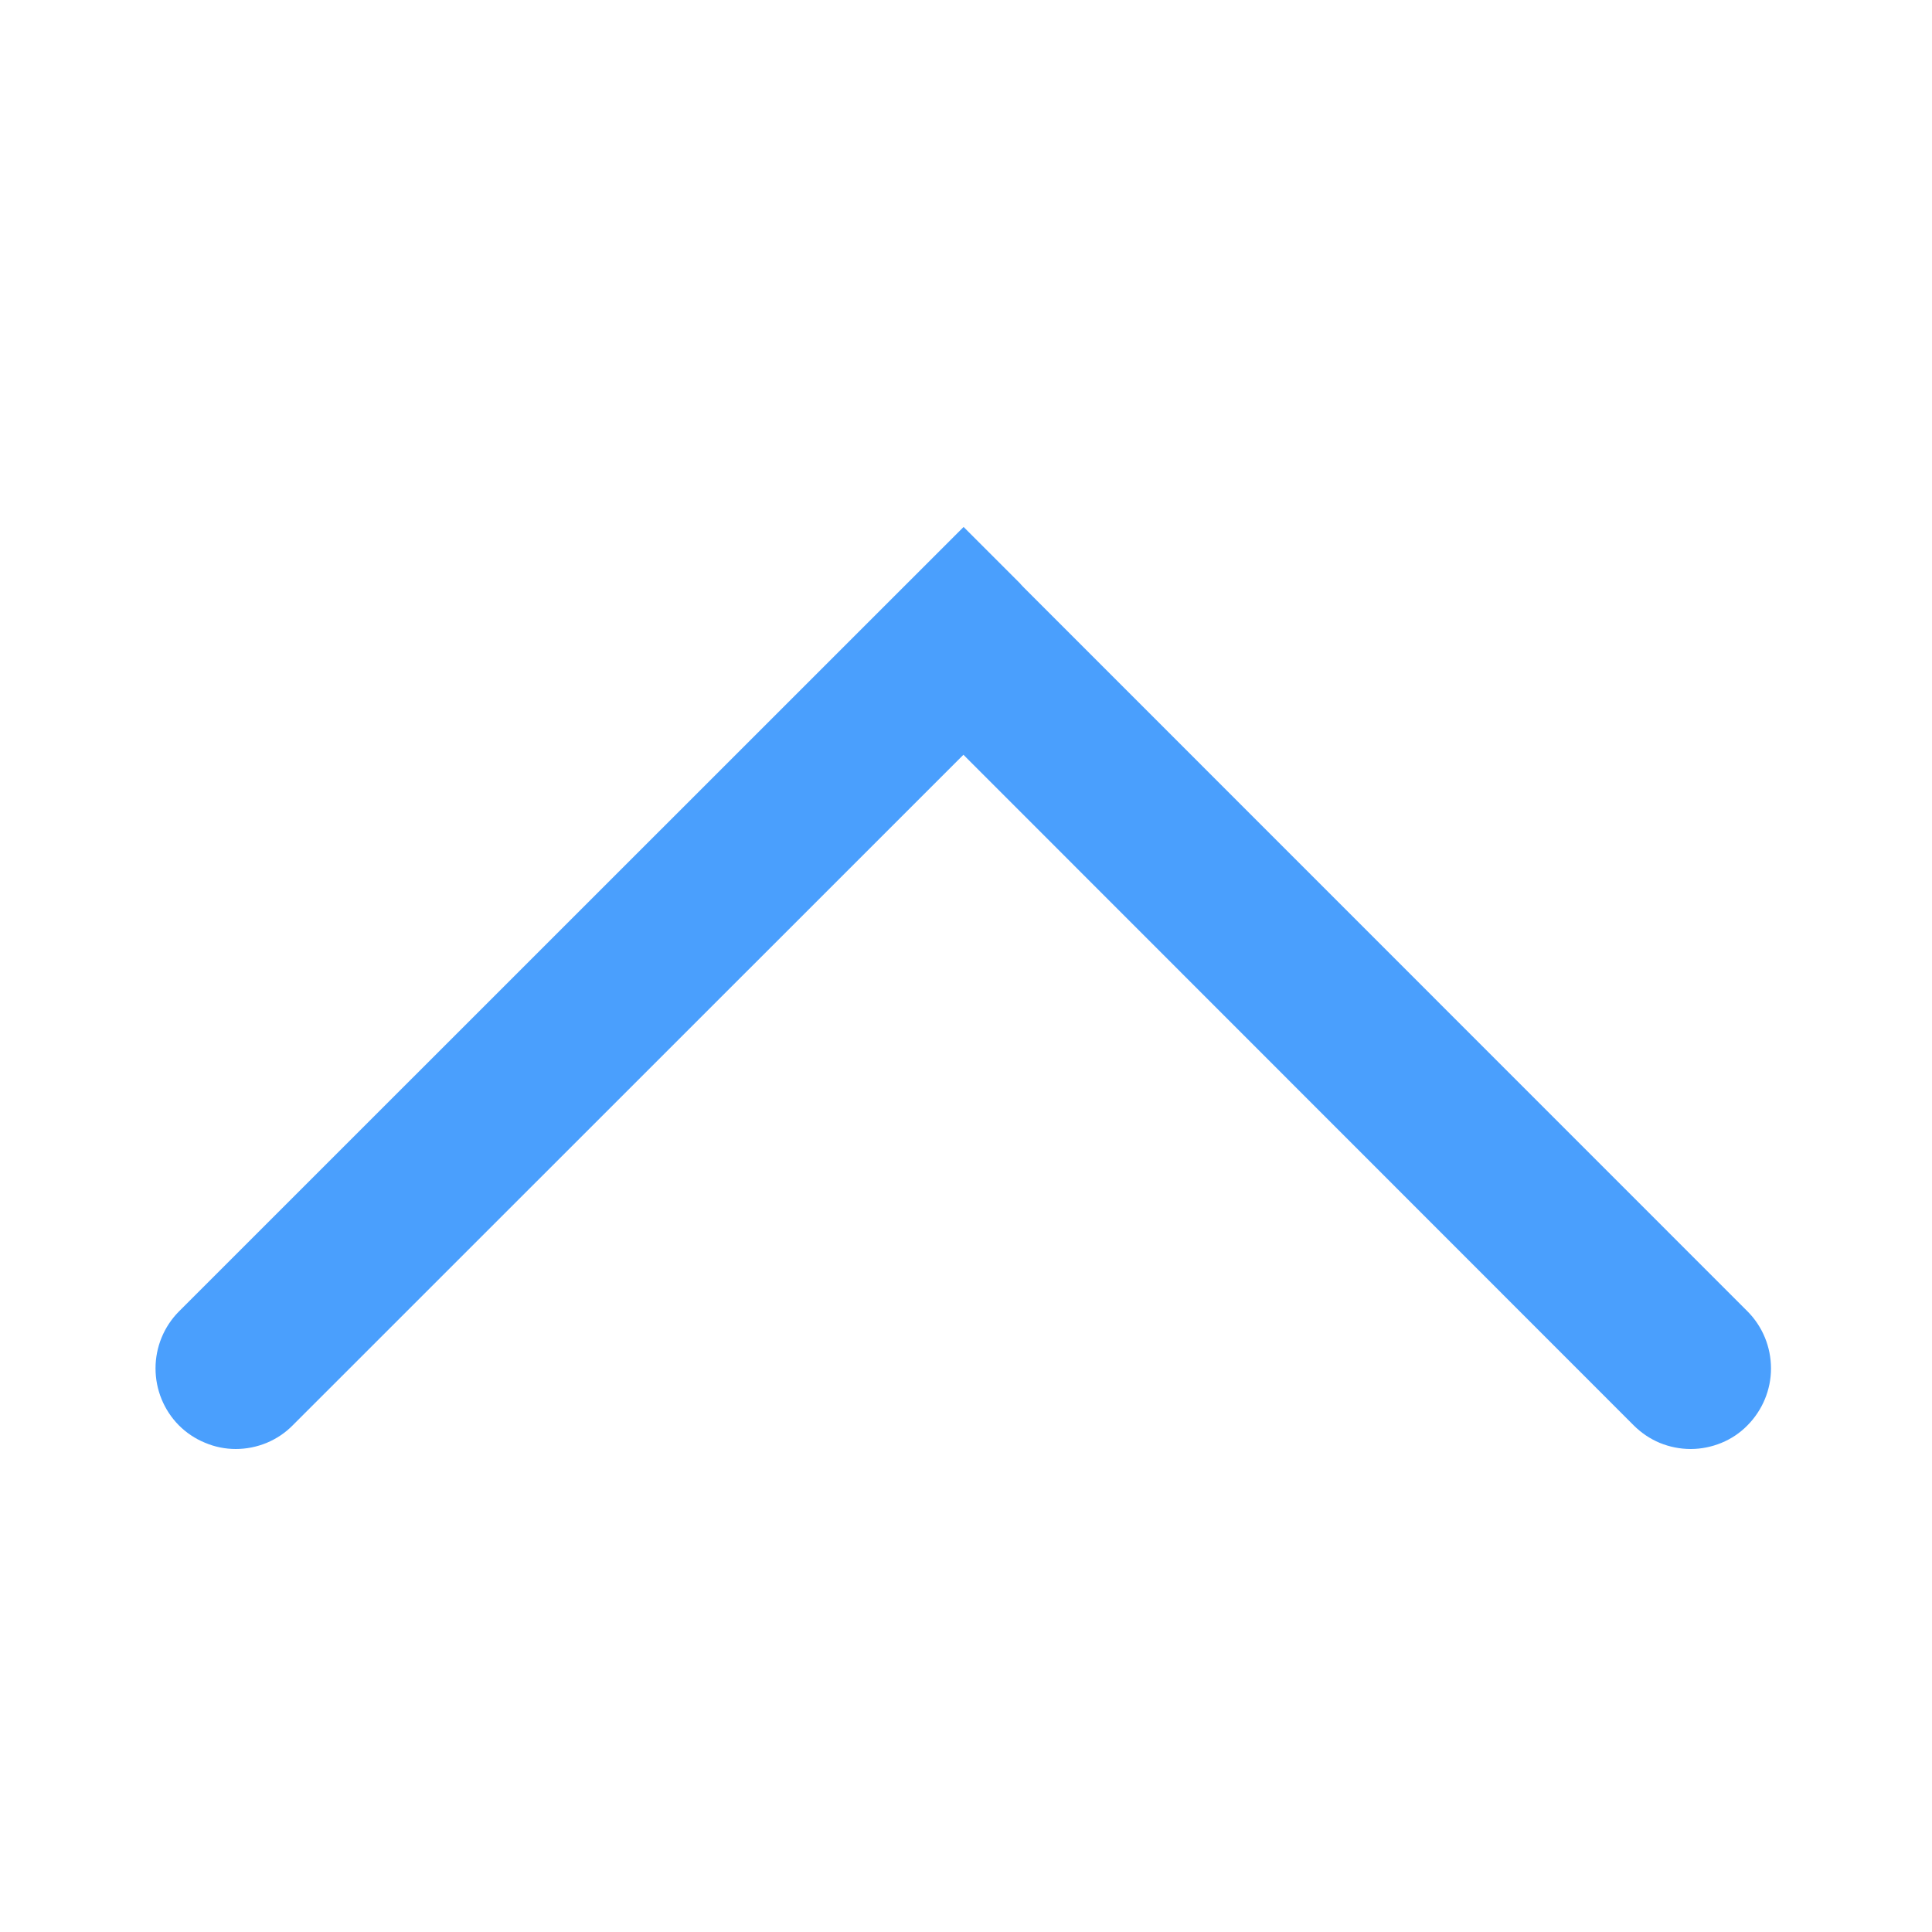 <svg width="12" height="12" viewBox="0 0 12 12" fill="none" xmlns="http://www.w3.org/2000/svg">
<path d="M6.339 3.627L5.985 3.273L1.111 8.146C1.018 8.24 0.966 8.367 0.966 8.499C0.966 8.632 1.018 8.759 1.111 8.853C1.157 8.899 1.212 8.936 1.273 8.961C1.334 8.987 1.399 9 1.464 9C1.53 9 1.595 8.987 1.656 8.962C1.716 8.937 1.772 8.9 1.818 8.853L5.984 4.688L10.147 8.853C10.194 8.9 10.249 8.937 10.309 8.962C10.37 8.987 10.435 9 10.501 9C10.566 9 10.631 8.987 10.692 8.962C10.753 8.937 10.808 8.9 10.854 8.853C10.947 8.759 11 8.632 11 8.5C11 8.367 10.948 8.24 10.855 8.146L6.358 3.648L6.338 3.627L6.339 3.627Z" fill="#4A9FFD"/>
</svg>
